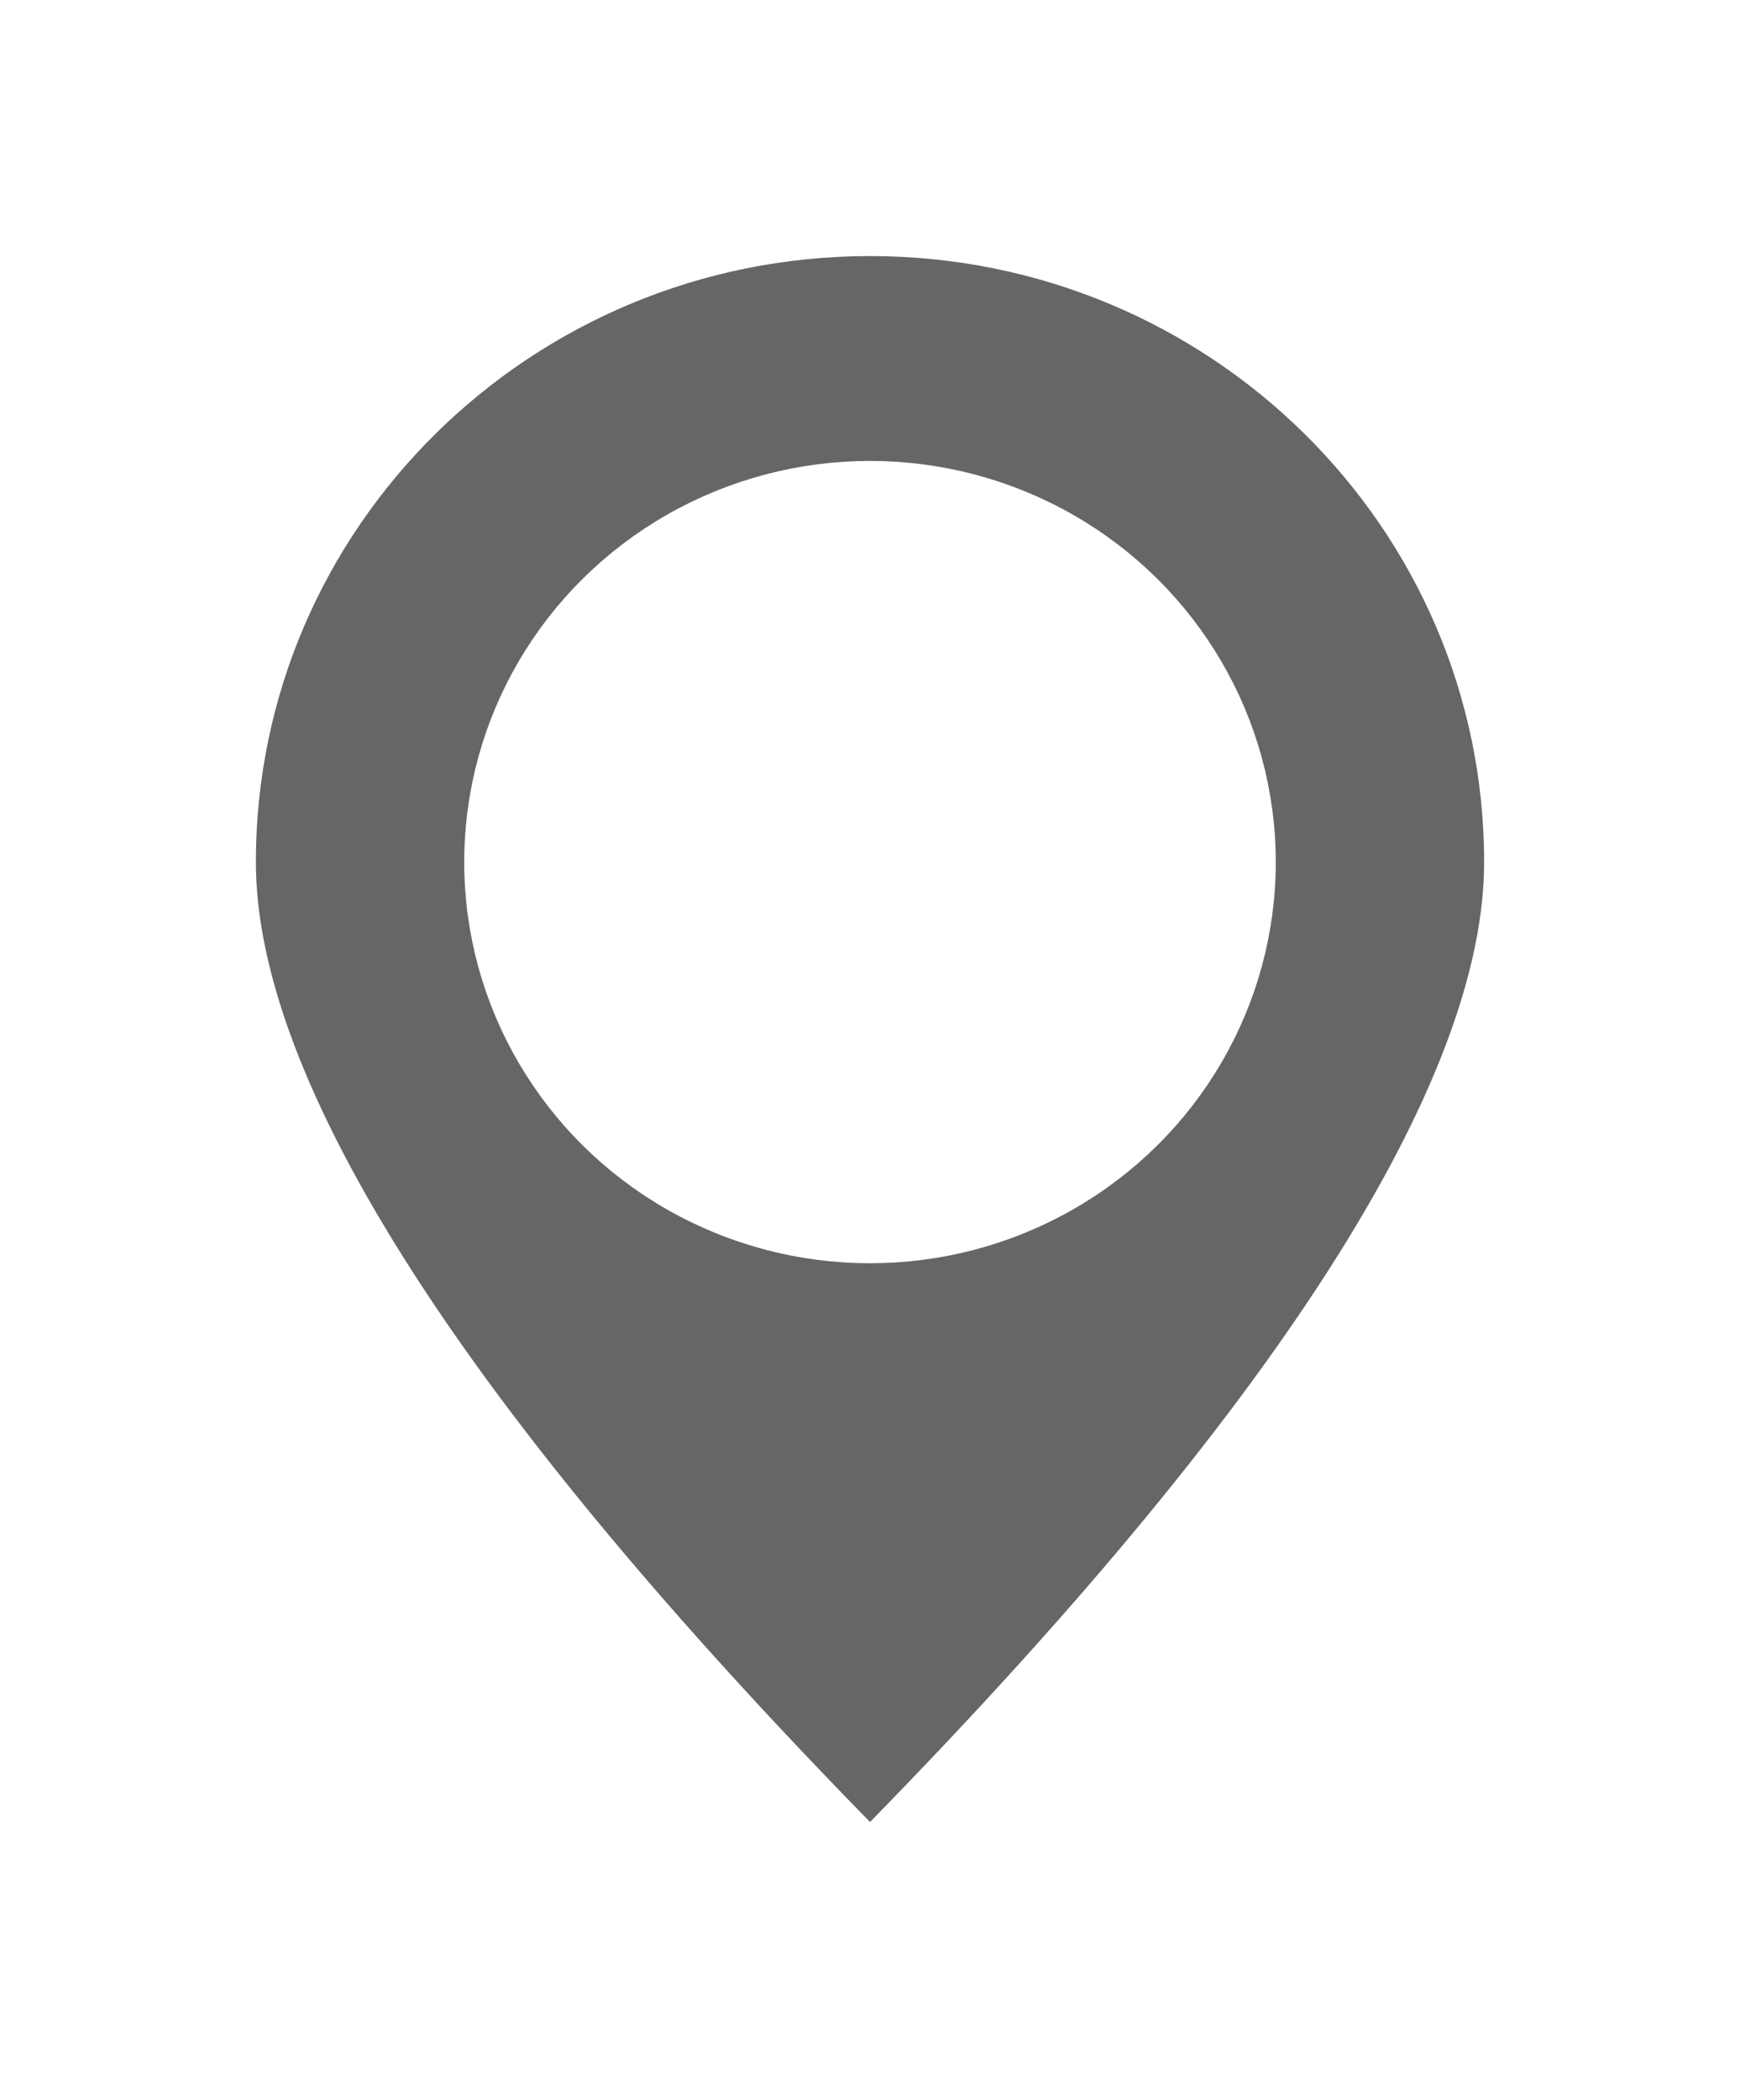 <svg xmlns="http://www.w3.org/2000/svg" width="34" height="41" viewBox="0 0 34 41">
   <defs>
      <filter id="a" width="223.1%" height="197%" x="-61.5%" y="-48.5%" filterUnits="objectBoundingBox">
         <feOffset dx="4" in="SourceAlpha" result="shadowOffsetOuter1"/>
         <feGaussianBlur in="shadowOffsetOuter1" result="shadowBlurOuter1" stdDeviation="2"/>
         <feColorMatrix in="shadowBlurOuter1" result="shadowMatrixOuter1" values="0 0 0 0 0 0 0 0 0 0 0 0 0 0 0 0 0 0 0.5 0"/>
         <feMerge>
            <feMergeNode in="shadowMatrixOuter1"/>
            <feMergeNode in="SourceGraphic"/>
         </feMerge>
      </filter>
   </defs>
   <g fill="none" fill-rule="nonzero" stroke="#FFF" filter="url(#a)" transform="translate(0 4)">
      <path fill="#666" d="M13 32.29c8.342-8.457 12.5-14.97 12.5-19.457C25.5 6.023 19.905.5 13 .5S.5 6.023.5 12.833c0 4.487 4.158 11 12.5 19.456z"/>
      <ellipse cx="13" cy="12.833" fill="#FFF" rx="7.429" ry="7.333"/>
   </g>
</svg>

